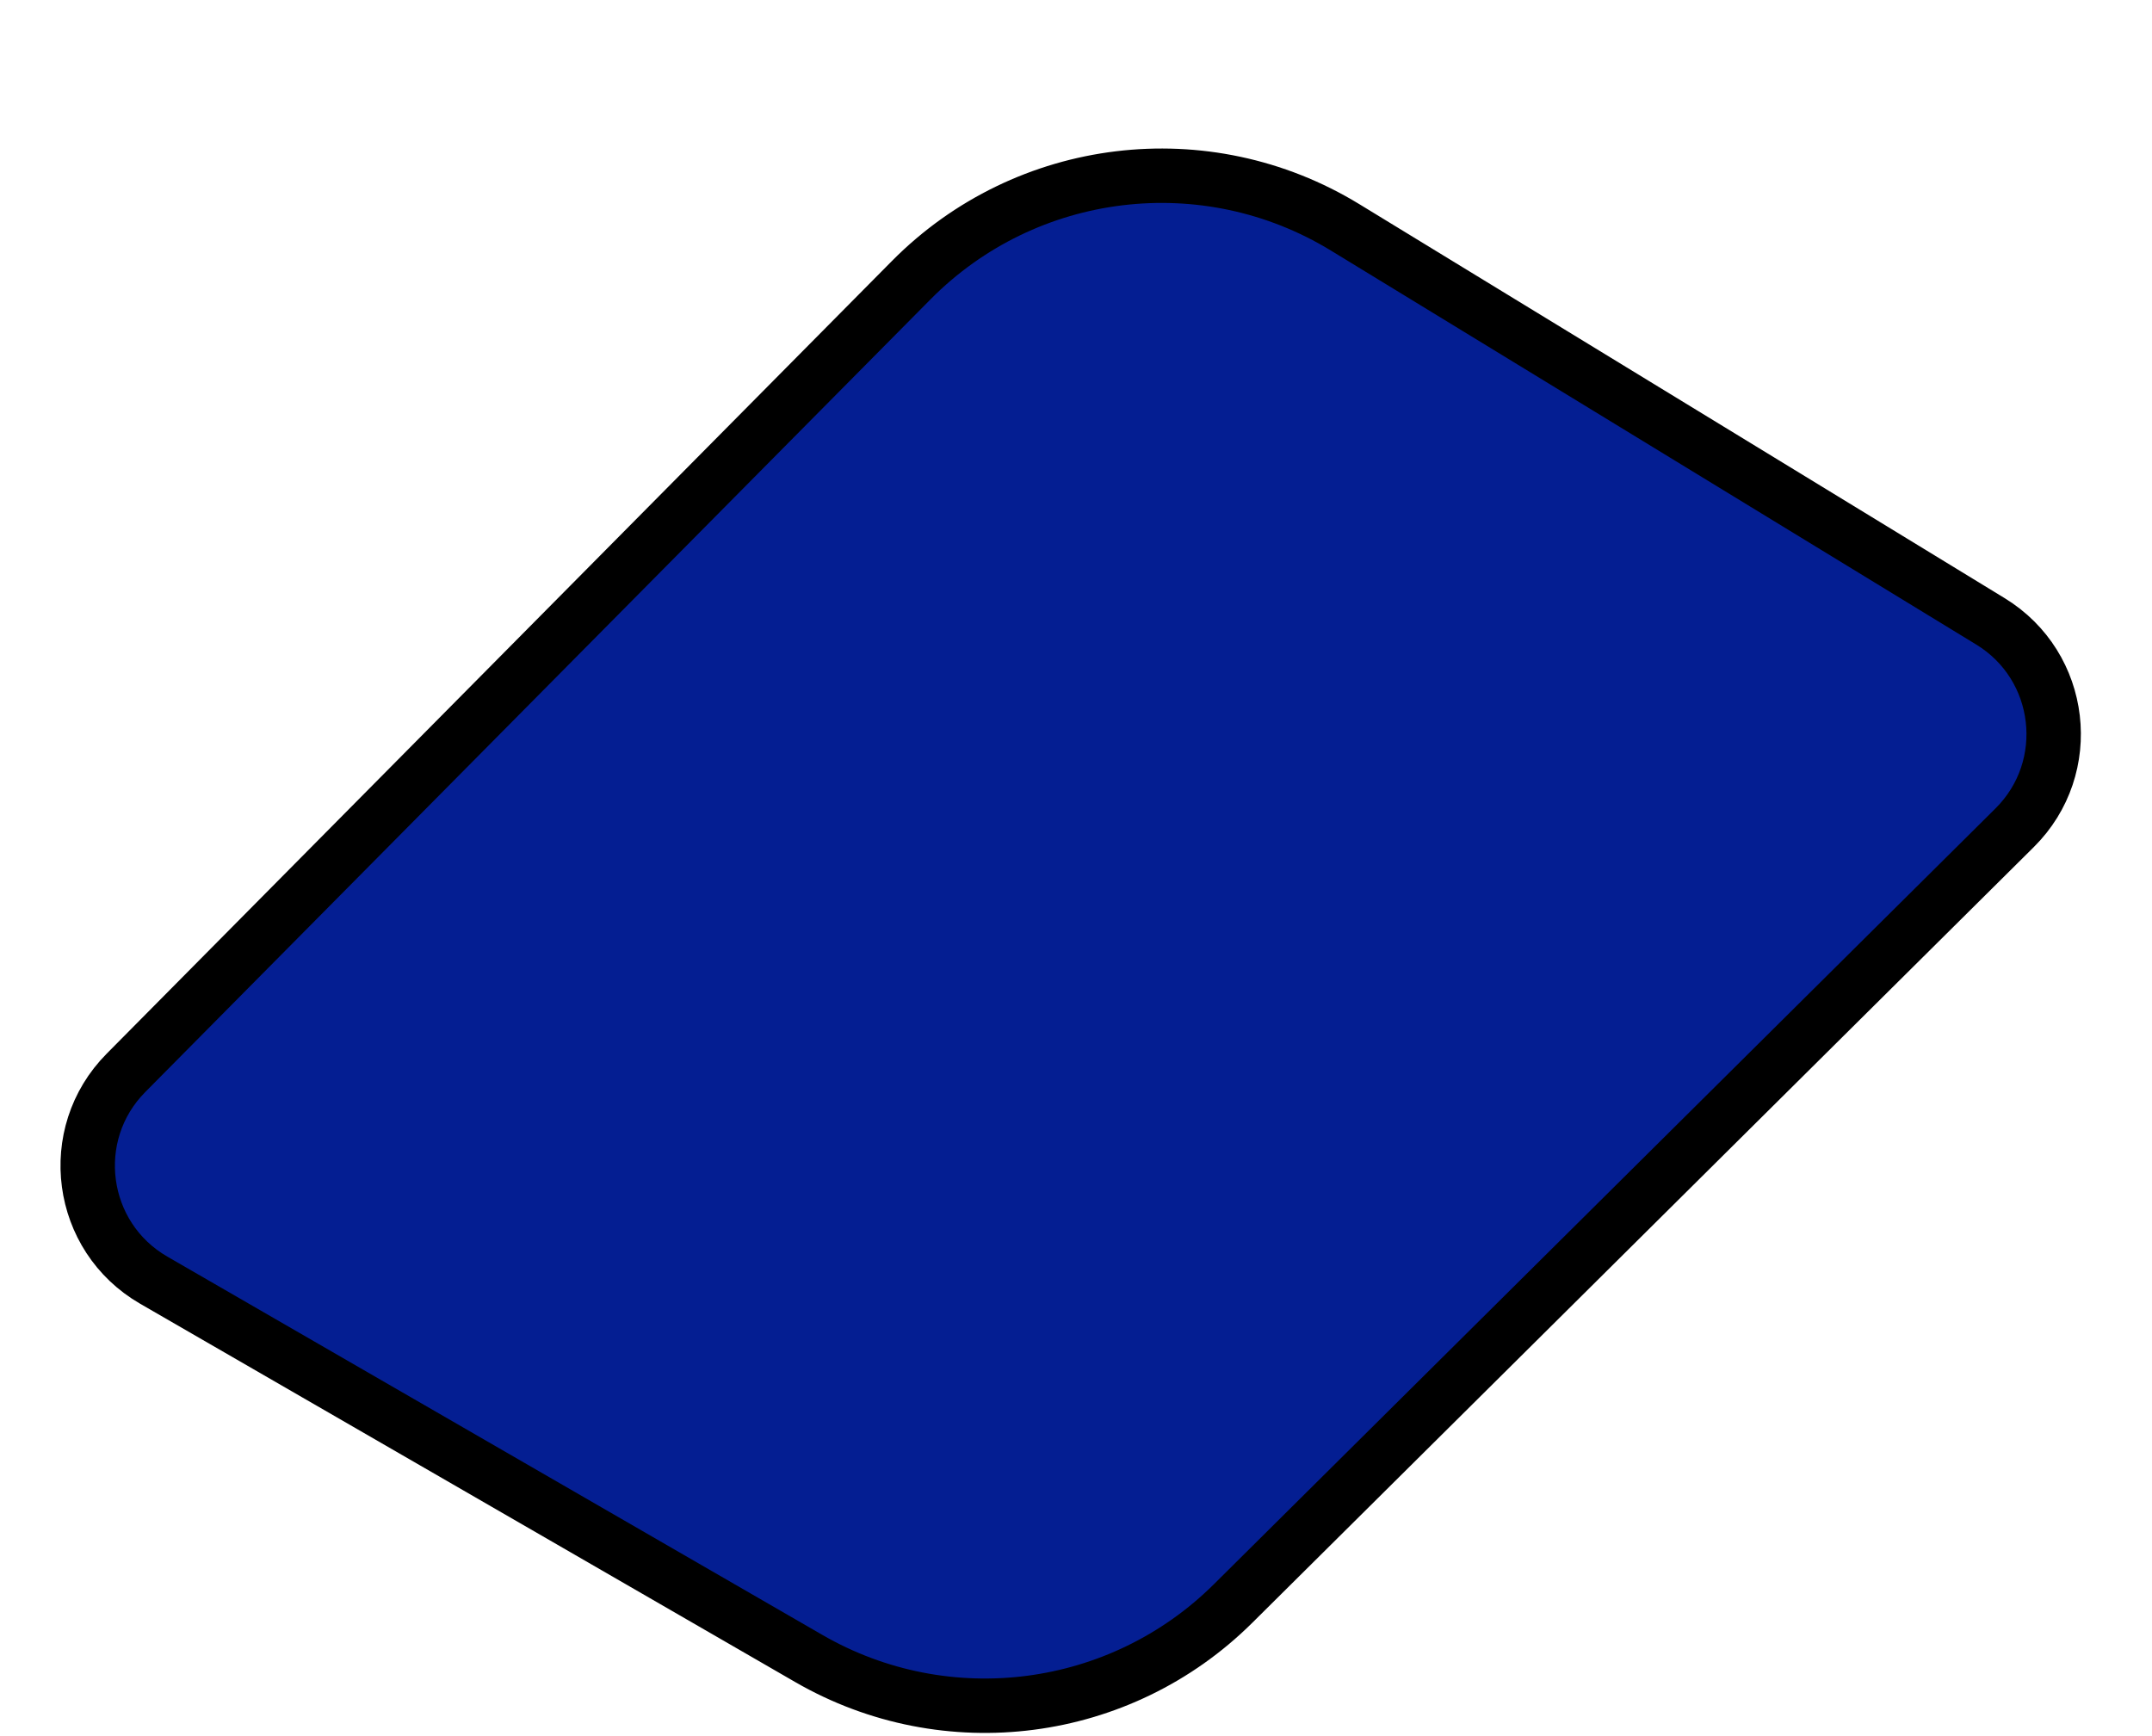 <?xml version="1.0" encoding="utf-8"?>
<svg xmlns="http://www.w3.org/2000/svg" fill="none" height="100%" overflow="visible" preserveAspectRatio="none" style="display: block;" viewBox="0 0 119 96" width="100%">
<g id="Frame 39587">
<g filter="url(#filter0_d_0_22306)" id="Vector 137">
<path d="M44.726 87.735L8.5 66.811C4.355 64.416 3.596 58.748 6.965 55.347L50.394 11.501C56.747 5.087 66.676 3.88 74.38 8.585L110.065 30.375C114.11 32.845 114.767 38.453 111.404 41.791L68.188 84.693C61.95 90.885 52.337 92.132 44.726 87.735Z" fill="#041E92"/>
<path d="M44.726 87.735L8.5 66.811C4.355 64.416 3.596 58.748 6.965 55.347L50.394 11.501C56.747 5.087 66.676 3.88 74.38 8.585L110.065 30.375C114.11 32.845 114.767 38.453 111.404 41.791L68.188 84.693C61.95 90.885 52.337 92.132 44.726 87.735Z" stroke="black" stroke-width="3.009"/>
</g>
</g>
<defs>
<filter color-interpolation-filters="sRGB" filterUnits="userSpaceOnUse" height="91.613" id="filter0_d_0_22306" width="111.723" x="3.345" y="4.226">
<feFlood flood-opacity="0" result="BackgroundImageFix"/>
<feColorMatrix in="SourceAlpha" result="hardAlpha" type="matrix" values="0 0 0 0 0 0 0 0 0 0 0 0 0 0 0 0 0 0 127 0"/>
<feOffset dy="3.988"/>
<feComposite in2="hardAlpha" operator="out"/>
<feColorMatrix type="matrix" values="0 0 0 0 0 0 0 0 0 0 0 0 0 0 0 0 0 0 1 0"/>
<feBlend in2="BackgroundImageFix" mode="normal" result="effect1_dropShadow_0_22306"/>
<feBlend in="SourceGraphic" in2="effect1_dropShadow_0_22306" mode="normal" result="shape"/>
</filter>
</defs>
</svg>